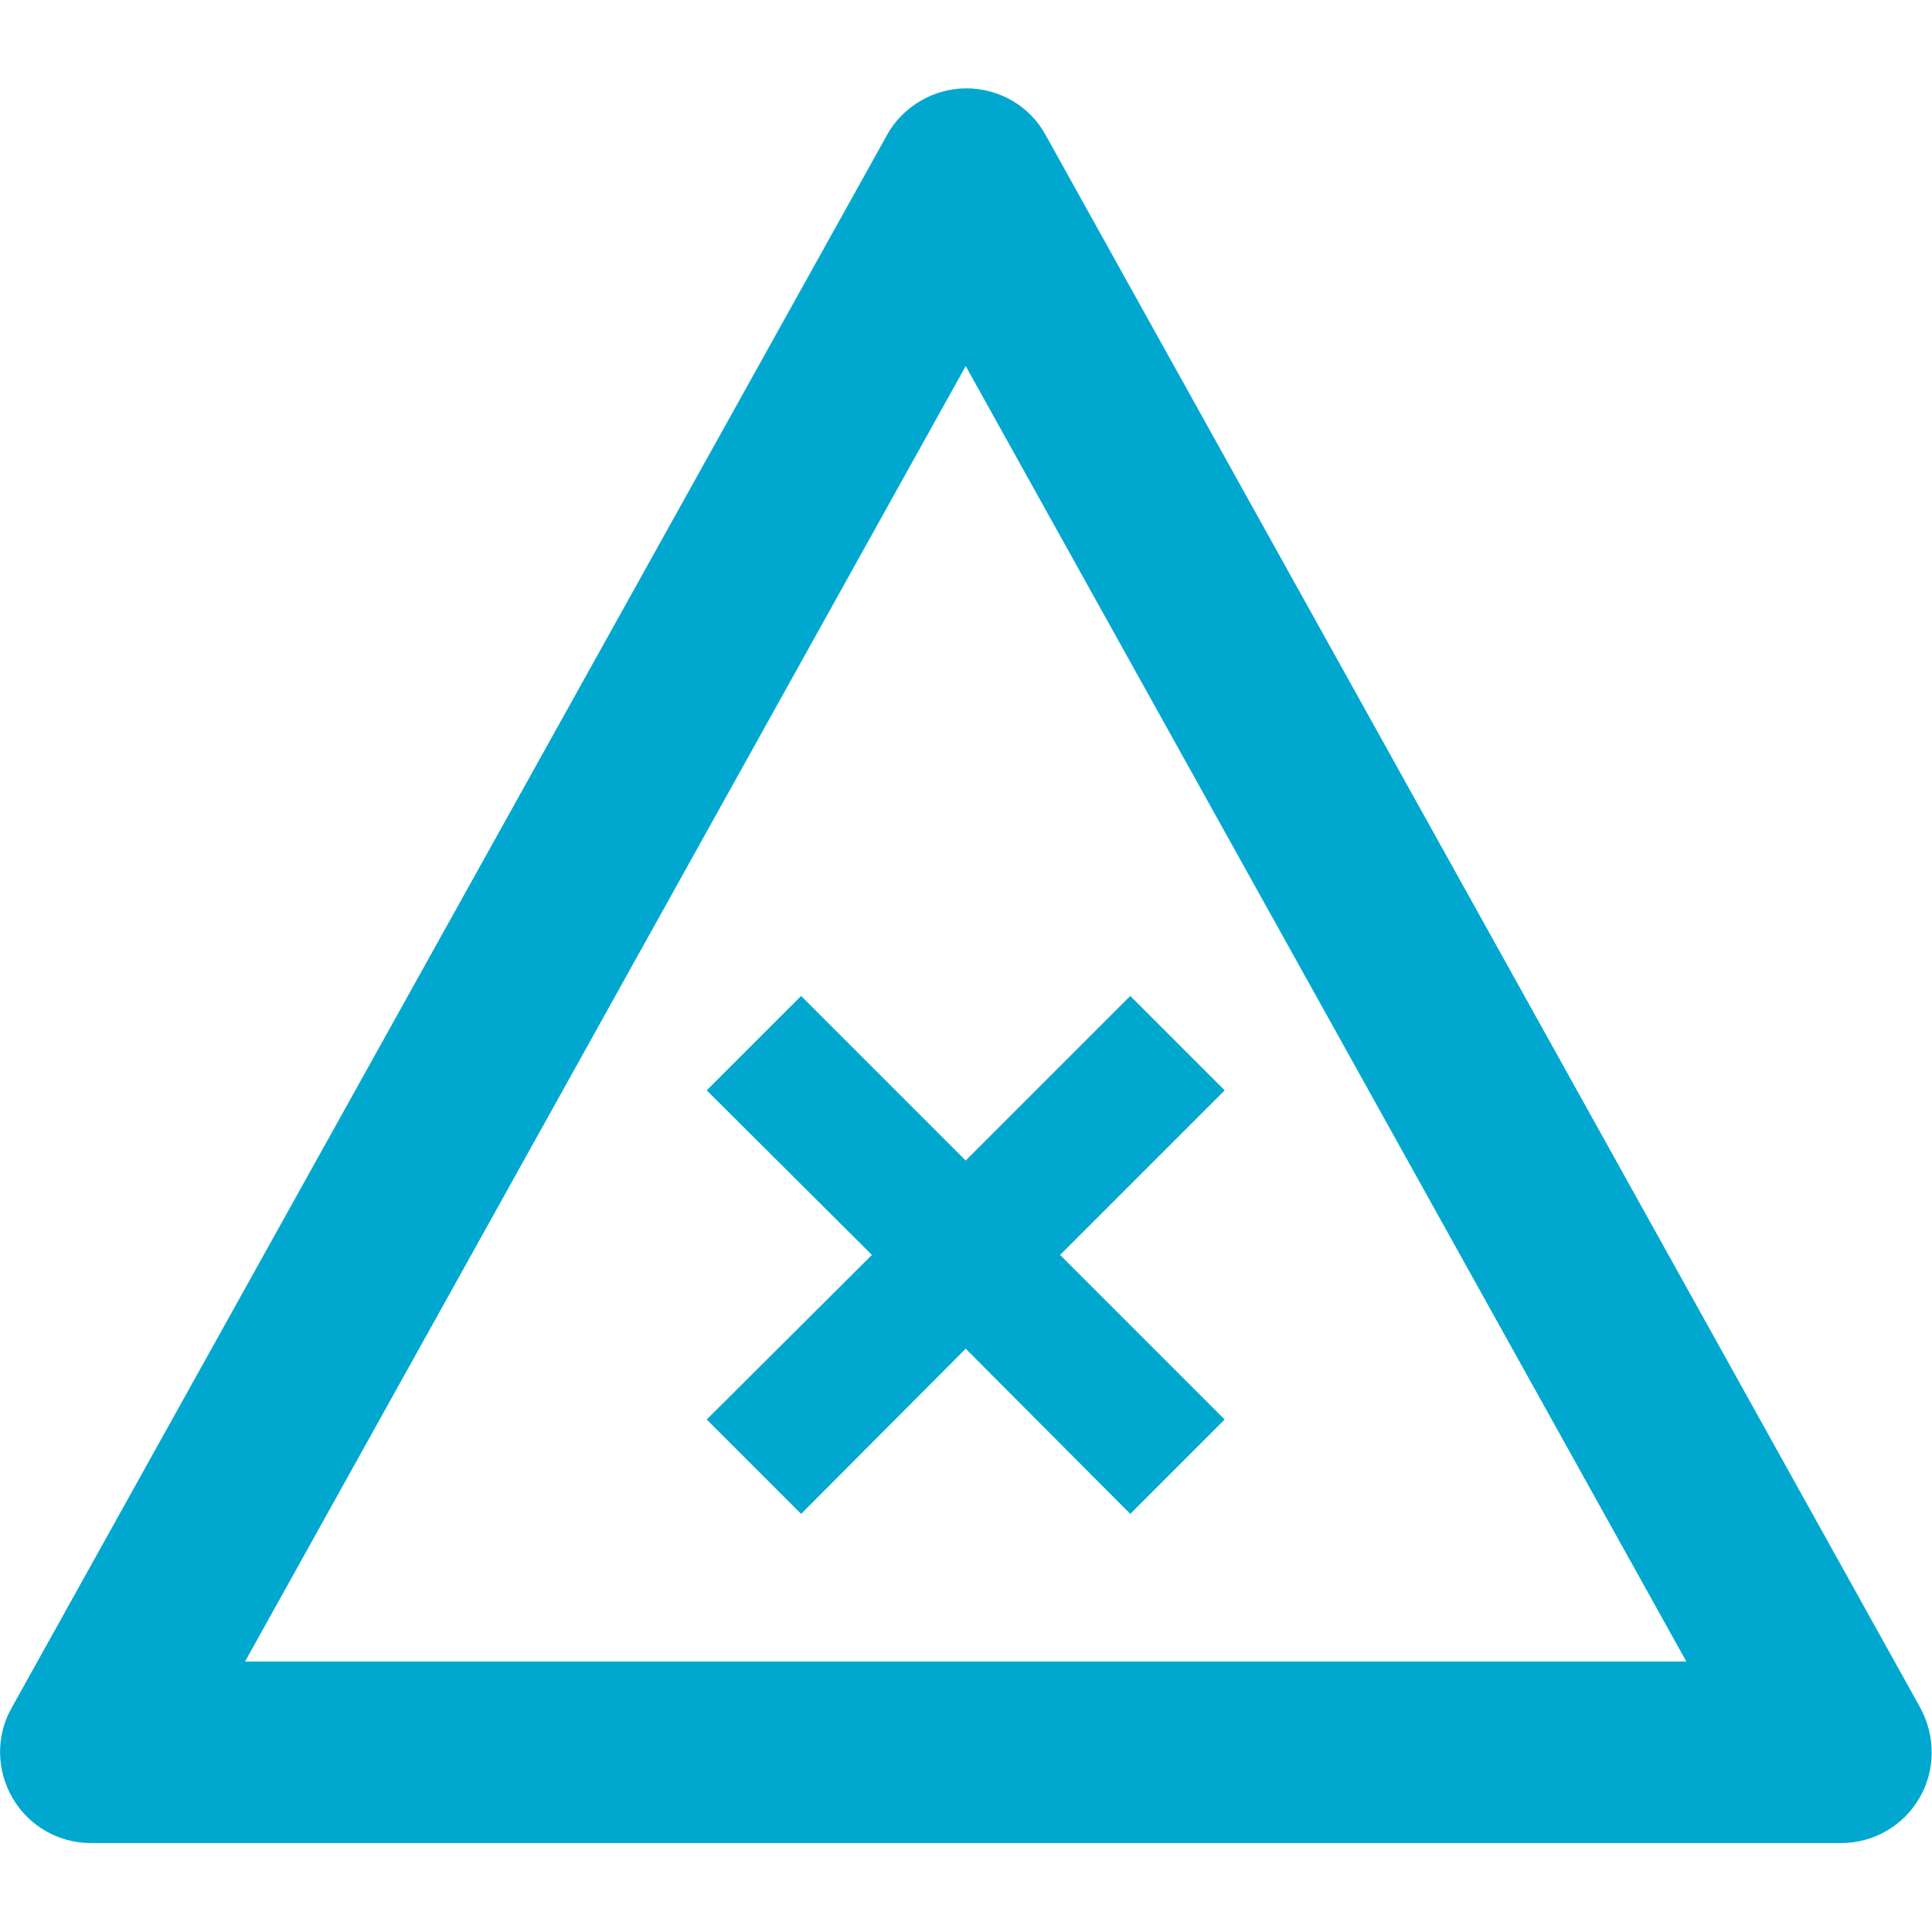 <?xml version="1.0" encoding="utf-8"?>
<!-- Generator: Adobe Illustrator 25.2.3, SVG Export Plug-In . SVG Version: 6.00 Build 0)  -->
<svg version="1.1" id="Capa_1" xmlns="http://www.w3.org/2000/svg" xmlns:xlink="http://www.w3.org/1999/xlink" x="0px" y="0px"
	 viewBox="0 0 319.3 319.3" style="enable-background:new 0 0 319.3 319.3;" xml:space="preserve">
<style type="text/css">
	.st0{fill:#00A8D0;}
</style>
<g>
	<path class="st0" d="M317.4,282.3l-144.6-260c-2.6-4.8-7.7-7.7-13.1-7.7s-10.5,3-13.1,7.7L1.9,282.3c-2.6,4.6-2.5,10.3,0.2,14.9
		c2.7,4.6,7.6,7.4,12.9,7.4h289.3c5.3,0,10.2-2.8,12.9-7.4C319.9,292.6,319.9,287,317.4,282.3z M40.5,274.6L159.6,60.5l119.1,214.1
		L40.5,274.6L40.5,274.6z"/>
	<polygon class="st0" points="132.4,164.6 116.8,180.2 144.1,207.4 116.8,234.6 132.4,250.2 159.6,222.9 186.8,250.2 202.4,234.6 
		175.2,207.4 202.4,180.2 186.8,164.6 159.6,191.8 	"/>
</g>
</svg>
